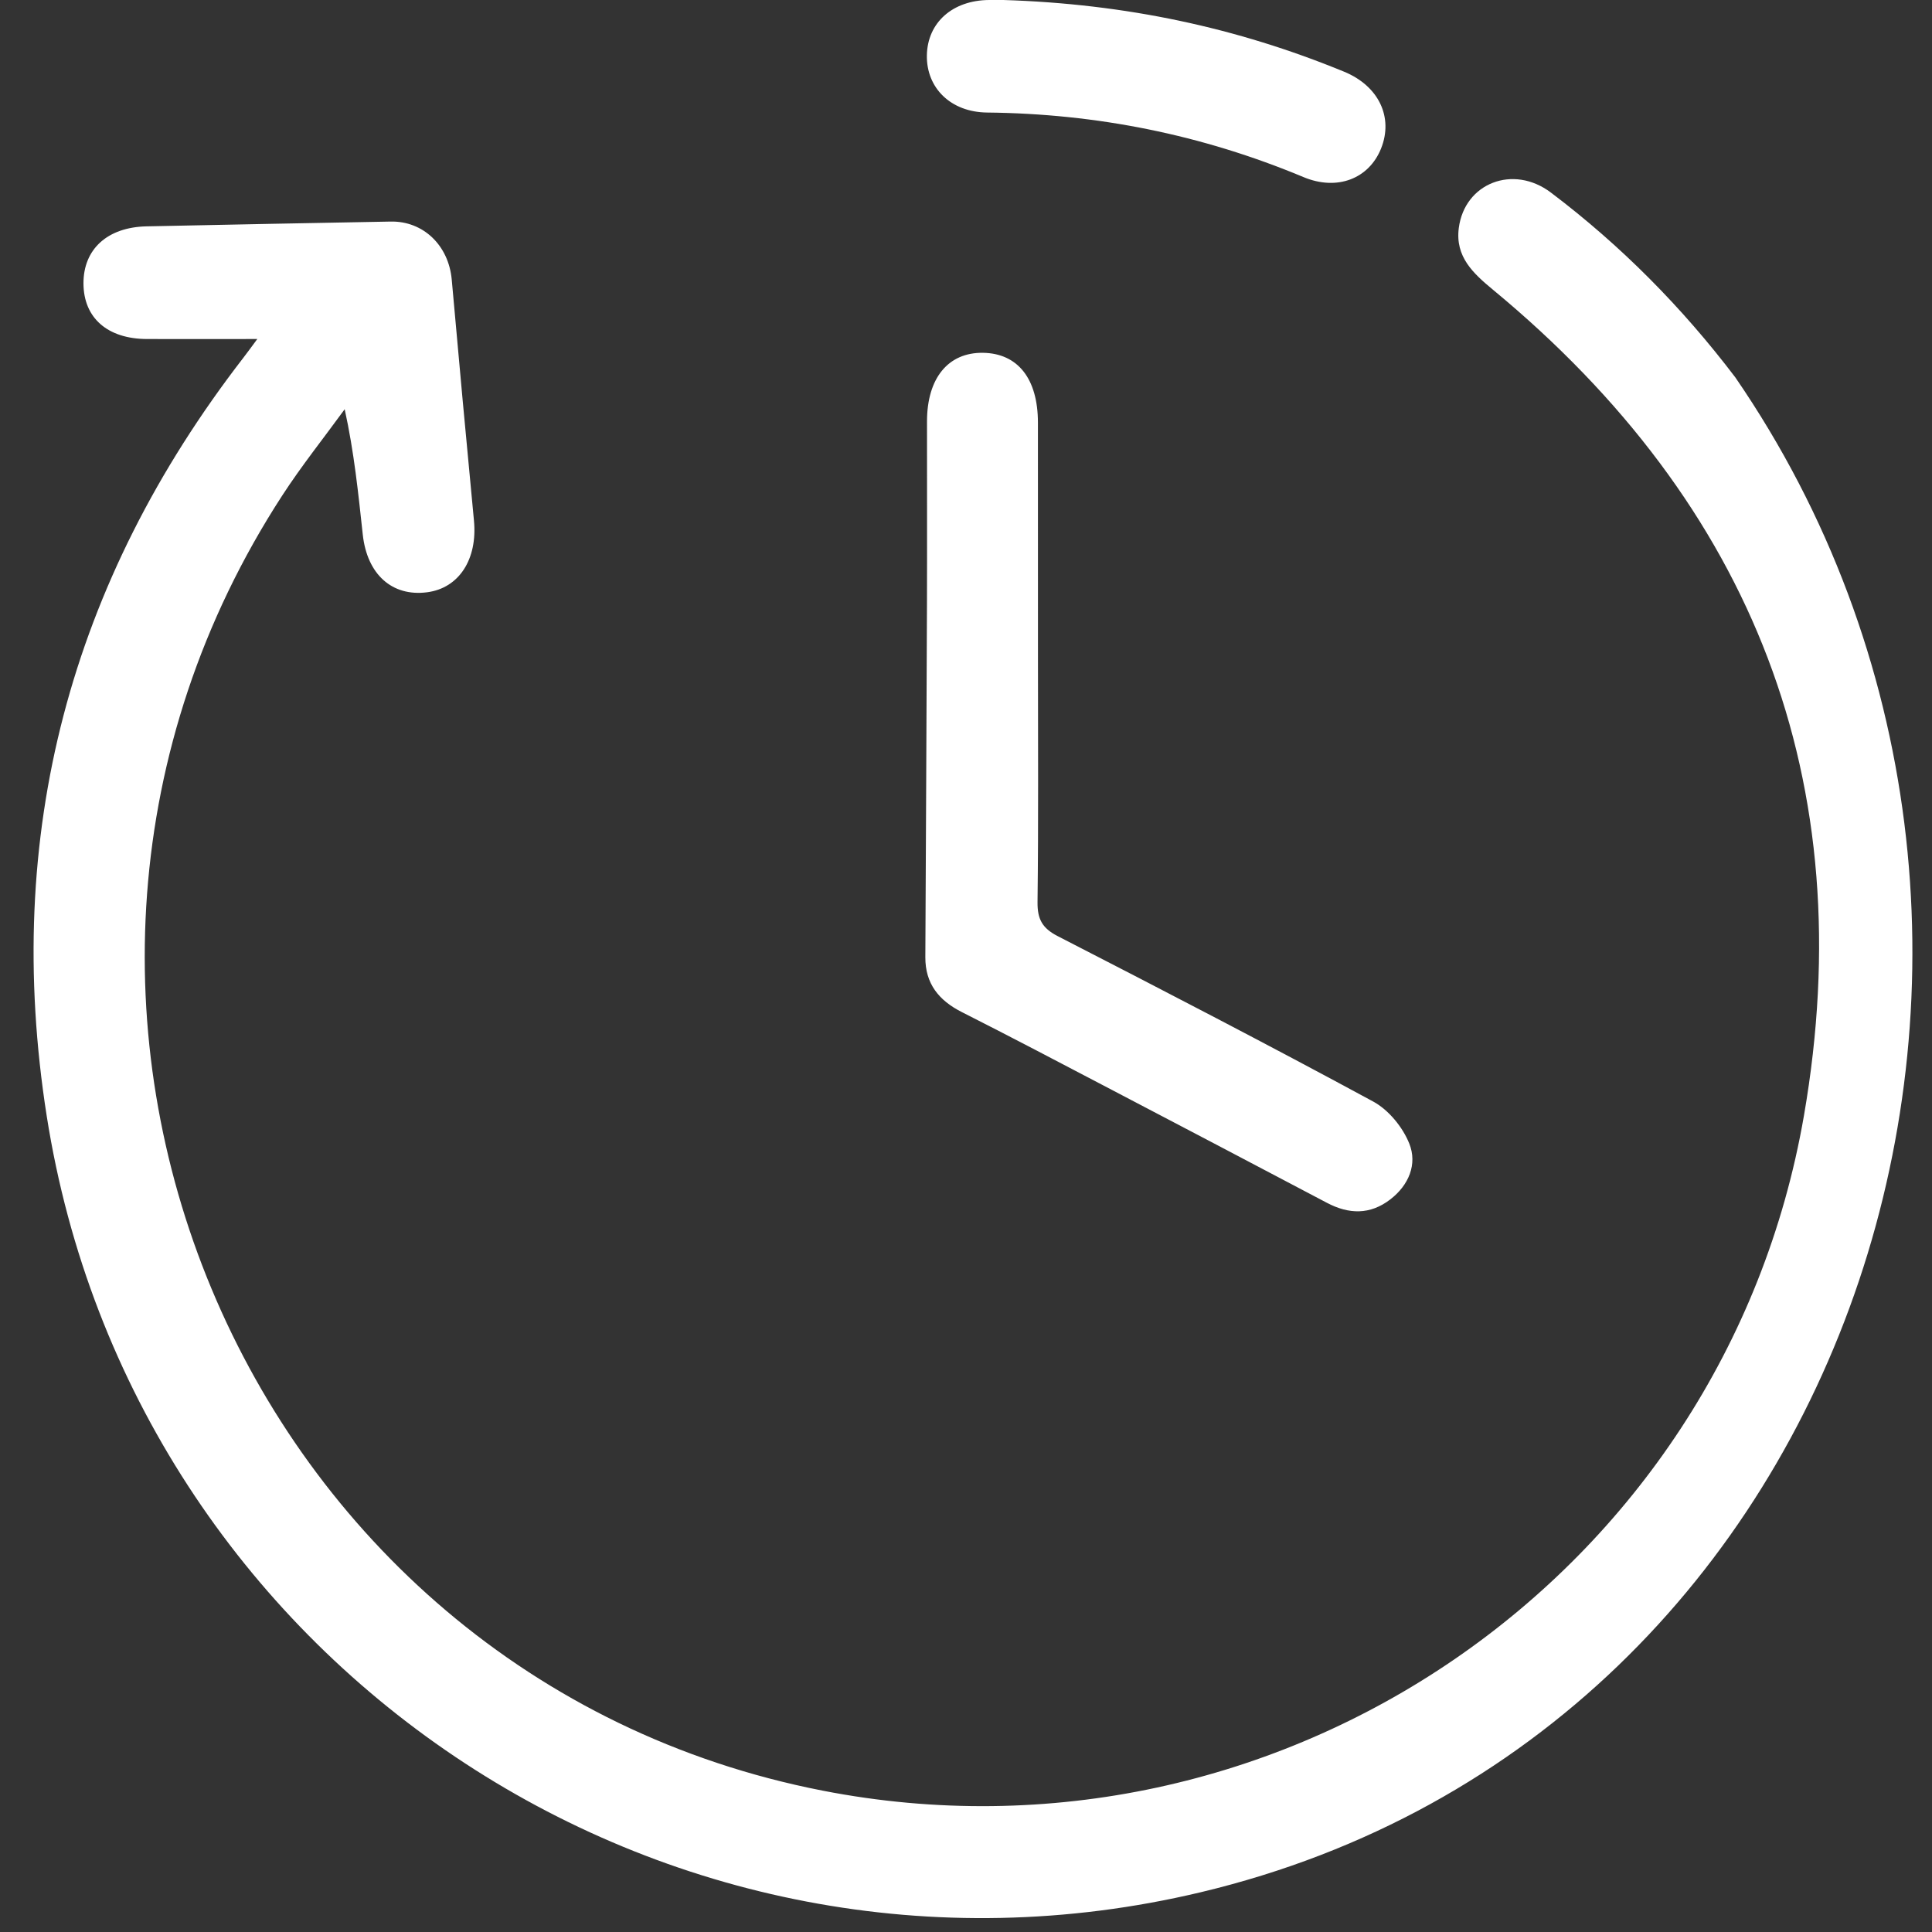 <svg
        xmlns:xlink="http://www.w3.org/1999/xlink"
        xmlns="http://www.w3.org/2000/svg"
       viewBox="0 0 44 44"
        width="44px" height="44px">
    <rect x="0" y="0" width="44" height="44" fill="#333333" stroke="none"/>
    <path fill-rule="evenodd"  fill="rgb(255, 255, 255)"
          d="M27.344,43.095 C15.152,45.999 3.019,37.854 1.064,25.417 C0.058,19.010 1.597,13.250 5.546,8.143 C5.633,8.031 5.715,7.916 5.860,7.721 C4.962,7.721 4.156,7.723 3.349,7.721 C2.448,7.719 1.903,7.240 1.901,6.454 C1.899,5.676 2.445,5.174 3.337,5.155 C5.190,5.114 7.043,5.082 8.896,5.046 C9.640,5.031 10.218,5.589 10.288,6.368 C10.451,8.198 10.619,10.027 10.794,11.856 C10.878,12.735 10.455,13.396 9.724,13.489 C8.931,13.591 8.361,13.083 8.262,12.176 C8.160,11.242 8.067,10.307 7.850,9.320 C7.375,9.973 6.869,10.606 6.429,11.283 C-1.000,22.716 5.454,38.185 18.731,40.780 C29.107,42.808 39.262,35.916 41.083,25.411 C42.401,17.805 39.930,11.501 34.008,6.604 C33.551,6.226 33.138,5.849 33.223,5.193 C33.356,4.167 34.465,3.738 35.321,4.386 C36.915,5.590 38.310,6.999 39.521,8.595 C48.1,21.083 42.506,39.482 27.344,43.095 ZM30.221,27.394 C28.563,26.520 26.905,25.649 25.245,24.781 C24.134,24.199 23.023,23.615 21.904,23.049 C21.383,22.785 21.071,22.404 21.074,21.799 C21.087,19.123 21.101,16.447 21.111,13.771 C21.116,12.379 21.111,10.987 21.112,9.595 C21.113,8.611 21.595,8.024 22.386,8.035 C23.179,8.046 23.637,8.625 23.638,9.621 C23.640,11.441 23.639,13.261 23.639,15.081 C23.639,16.901 23.651,18.721 23.629,20.541 C23.624,20.933 23.737,21.139 24.087,21.319 C26.492,22.555 28.894,23.798 31.272,25.086 C31.622,25.275 31.945,25.668 32.095,26.043 C32.284,26.512 32.085,26.993 31.660,27.318 C31.201,27.670 30.718,27.656 30.221,27.394 ZM29.683,4.032 C27.375,3.068 24.975,2.588 22.480,2.563 C21.653,2.554 21.095,2.004 21.109,1.257 C21.124,0.512 21.696,0.005 22.528,0.000 C22.687,-0.001 22.845,0.000 22.851,0.000 C25.636,0.087 28.171,0.630 30.609,1.632 C31.401,1.957 31.739,2.672 31.452,3.384 C31.176,4.070 30.454,4.355 29.683,4.032 Z"/>
</svg>
